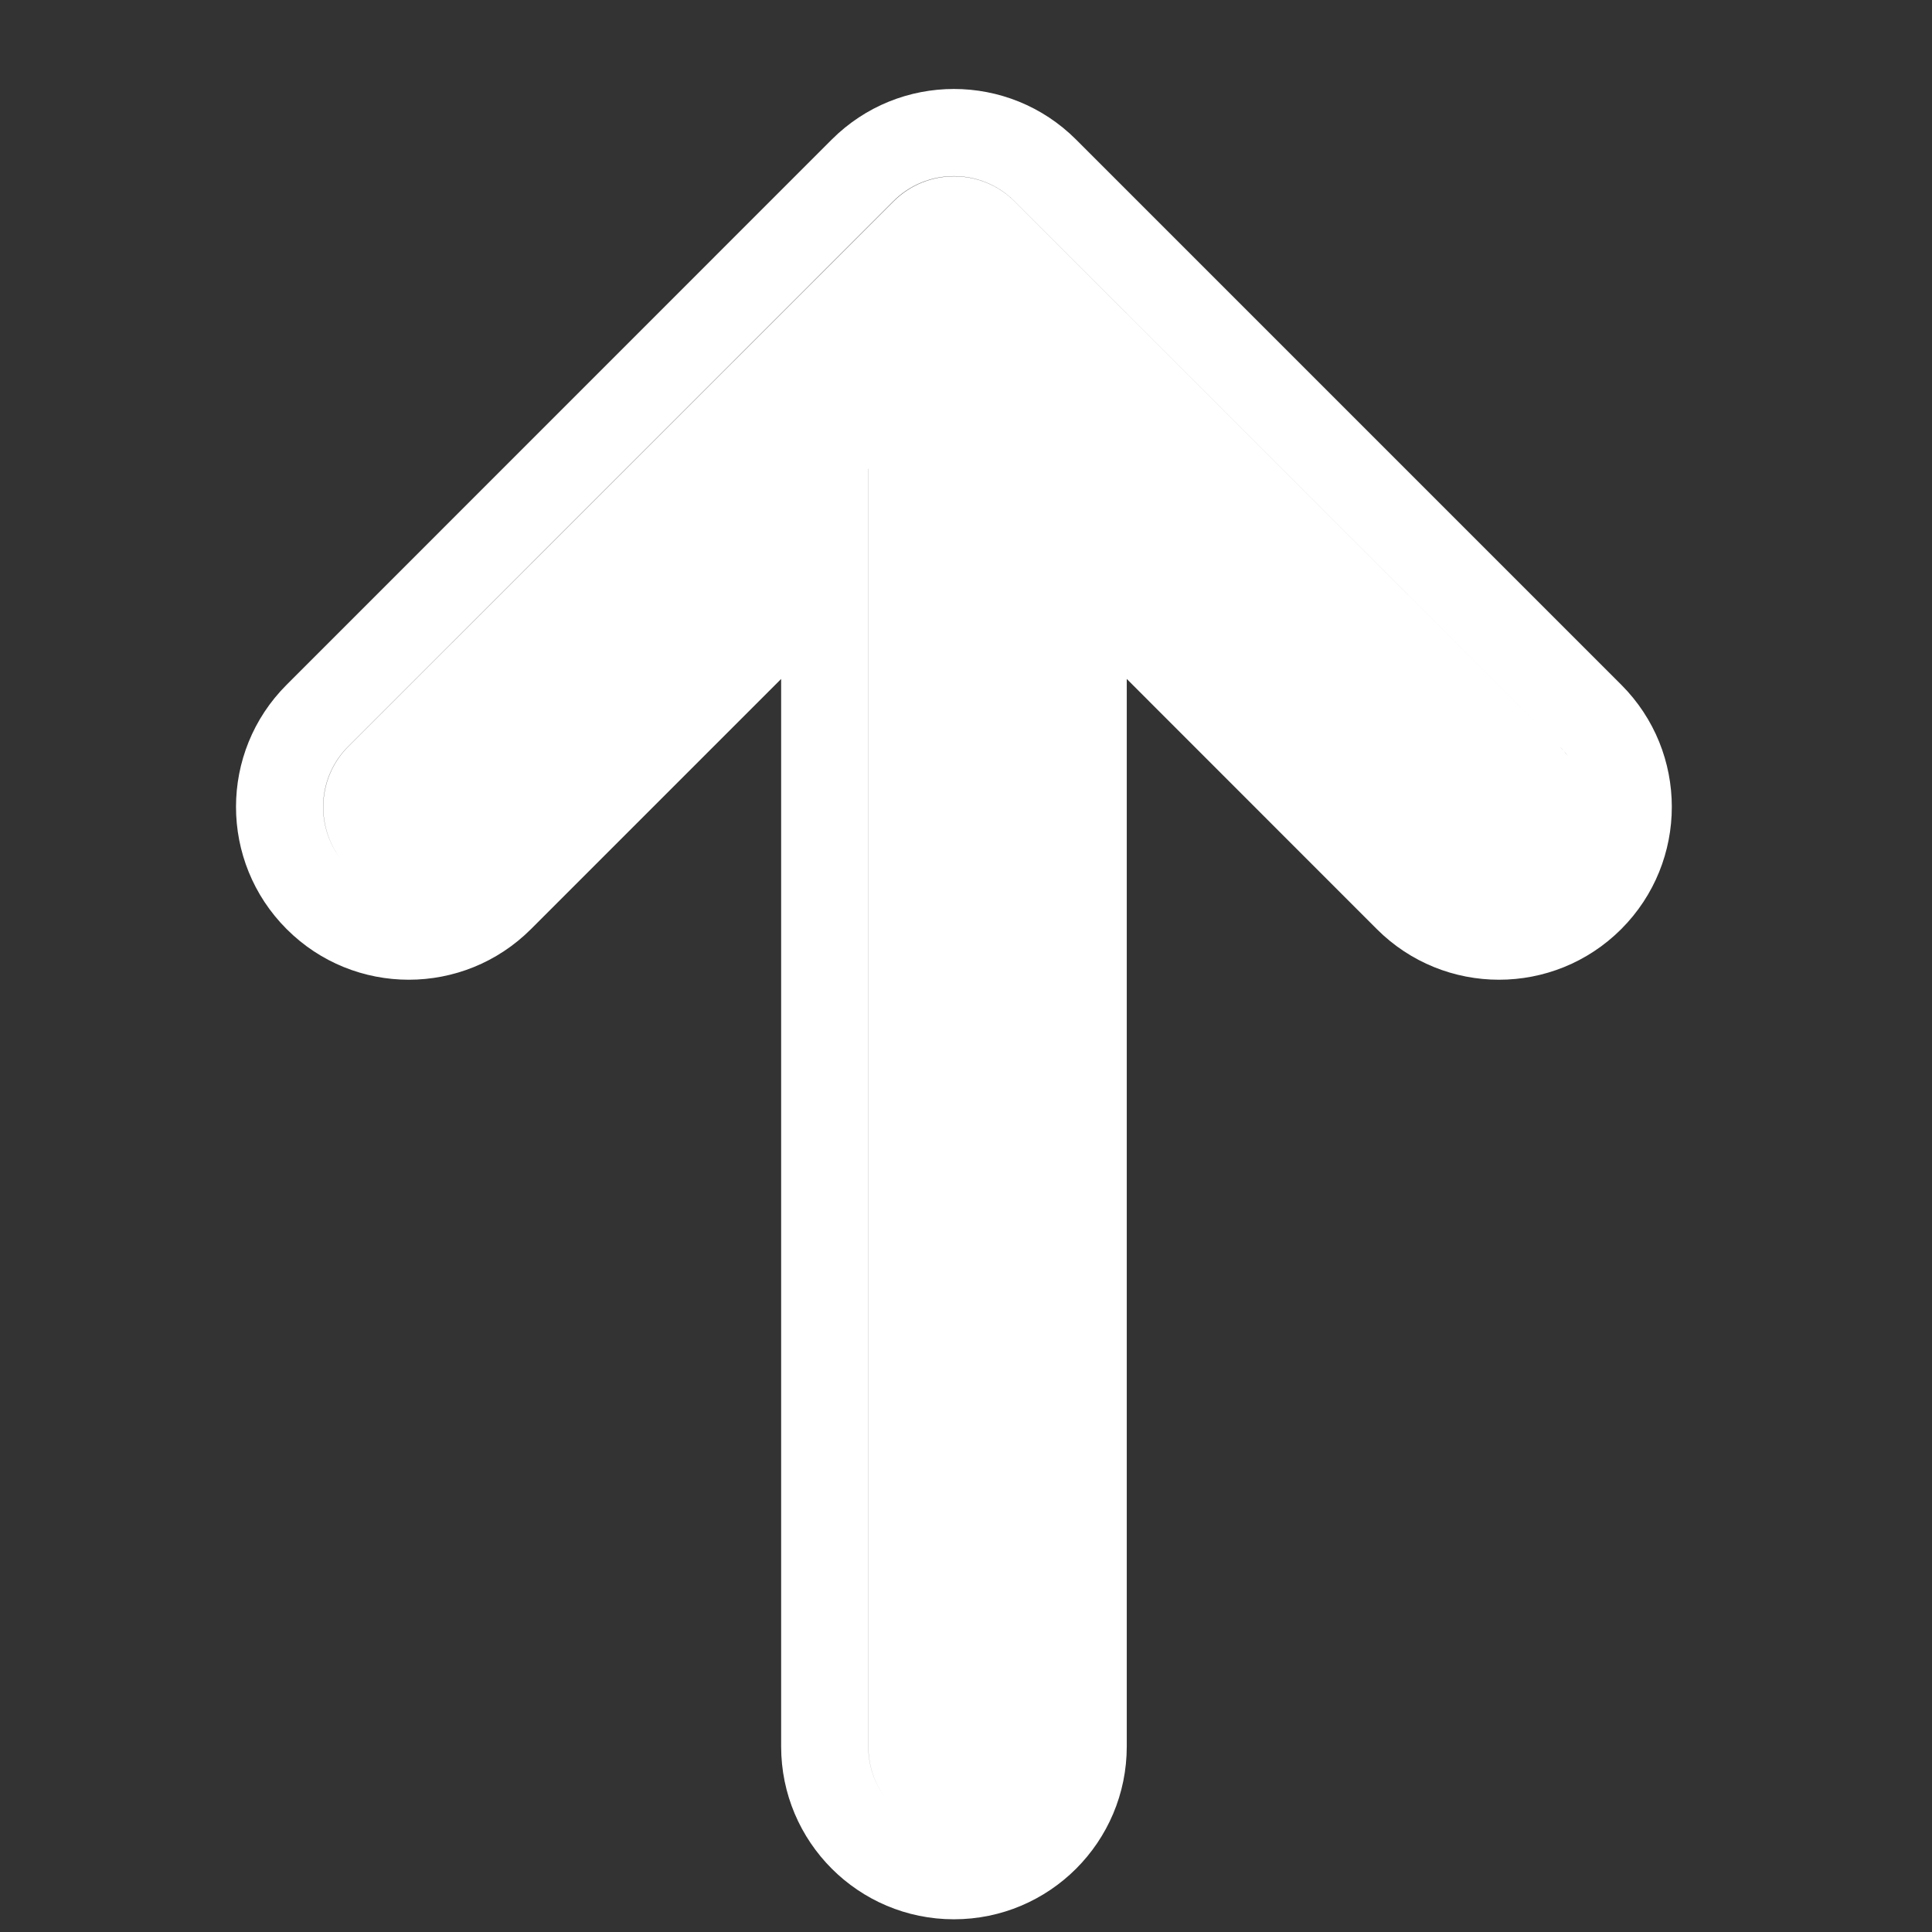 <svg width="19" height="19" viewBox="0 0 19 19" fill="none" xmlns="http://www.w3.org/2000/svg">
<rect x="0" y="0" width="19" height="19" fill="#333333" stroke="none"/>
<path fill-rule="evenodd" clip-rule="evenodd" d="M8.179 1.373L2.819 6.734C2.155 7.397 2.155 8.473 2.819 9.137C3.482 9.801 4.558 9.801 5.222 9.137L7.682 6.677L7.682 17.175C7.682 18.114 8.443 18.875 9.381 18.875C10.32 18.875 11.081 18.114 11.081 17.175L11.081 6.677L13.54 9.137C14.204 9.801 15.28 9.801 15.944 9.137C16.607 8.473 16.607 7.397 15.944 6.734L10.583 1.373C9.919 0.709 8.843 0.709 8.179 1.373ZM3.346 8.441C3.098 8.111 3.124 7.64 3.425 7.34L8.785 1.979C9.114 1.65 9.648 1.65 9.977 1.979L15.338 7.34C15.367 7.369 15.393 7.4 15.417 7.432C15.394 7.4 15.367 7.37 15.339 7.341L9.978 1.981C9.649 1.652 9.116 1.652 8.787 1.981L3.426 7.341C3.126 7.641 3.1 8.111 3.346 8.441ZM8.707 17.681C8.601 17.54 8.539 17.365 8.539 17.175L8.539 4.611L8.54 4.61L8.54 17.177C8.54 17.366 8.602 17.541 8.707 17.681Z" fill="white"/>
</svg>
